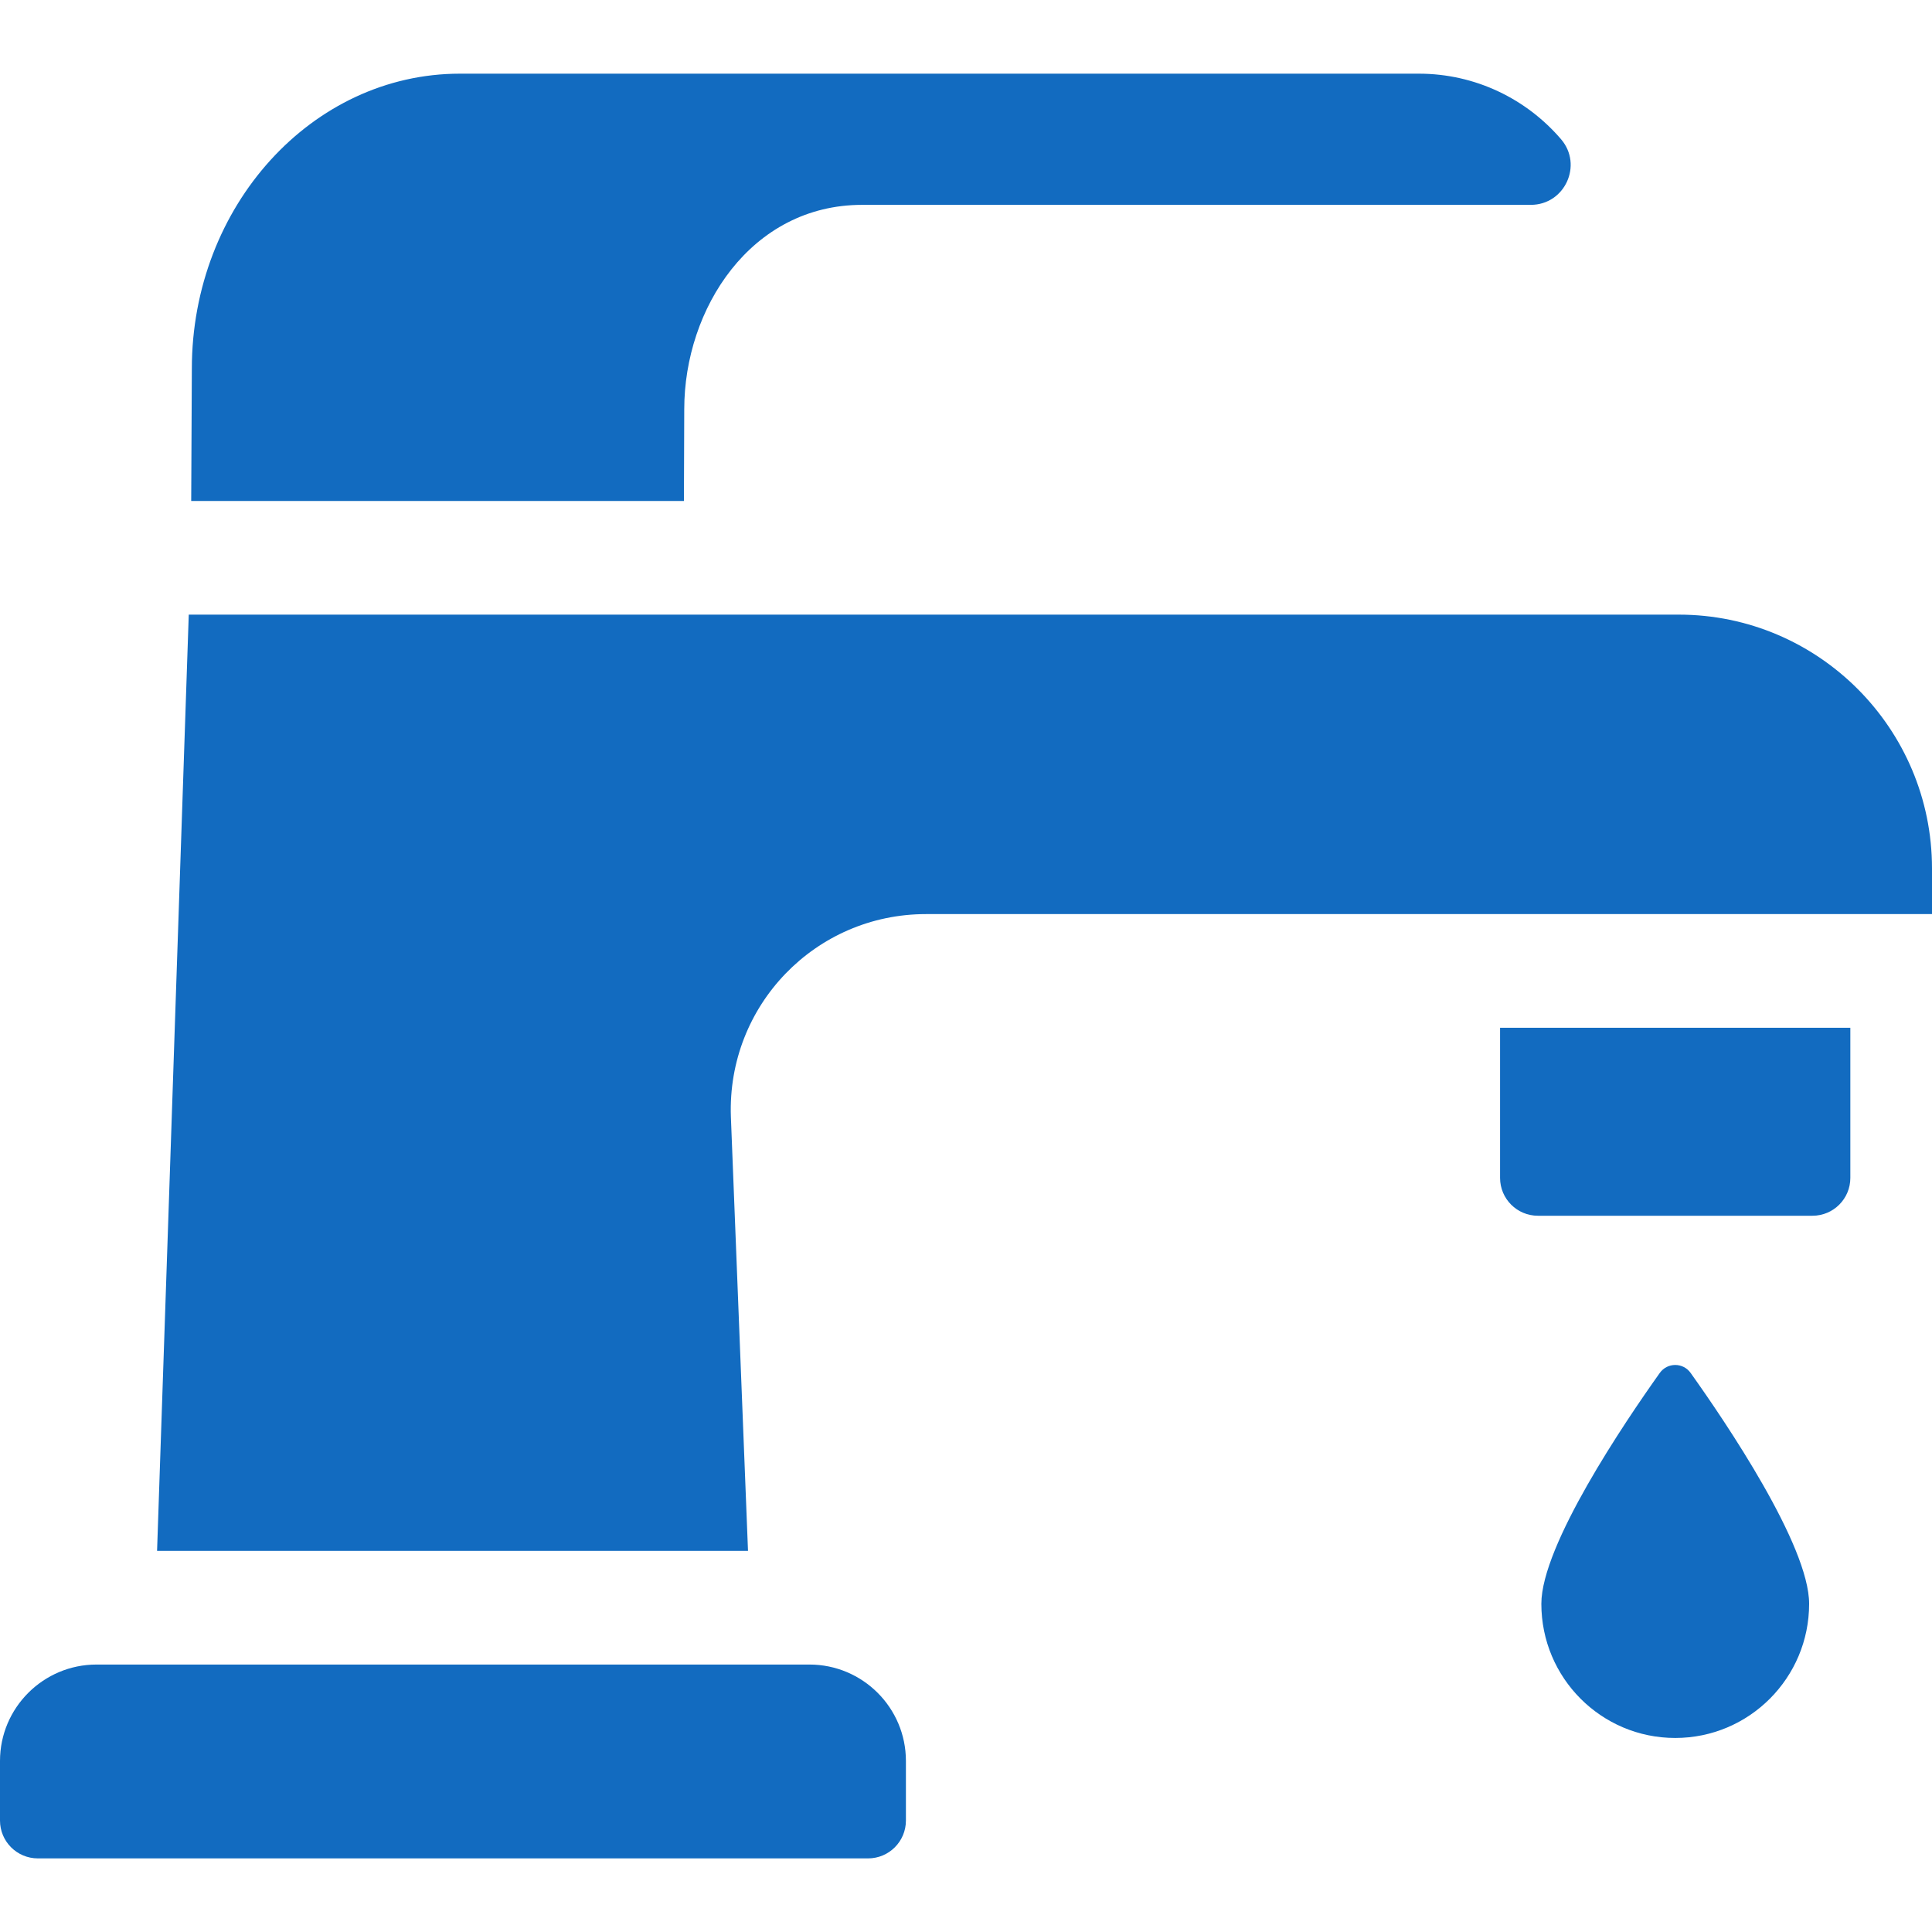 <svg width="30" height="30" viewBox="0 0 30 30" fill="none" xmlns="http://www.w3.org/2000/svg">
<g clip-path="url(#clip0)">
<path d="M10.625 6.354C10.625 4.795 11.658 3.181 13.387 3.181H23.77C24.298 3.181 24.583 2.562 24.24 2.162C23.706 1.539 22.913 1.144 22.031 1.144H7.141C4.846 1.144 2.979 3.199 2.979 5.725L2.969 7.779H10.62L10.625 6.354Z" fill="#126BC0"/>
<path d="M23.881 18.878H28.144C28.469 18.878 28.732 18.615 28.732 18.29V15.959H23.293V18.29C23.293 18.615 23.556 18.878 23.881 18.878Z" fill="#126BC0"/>
<path d="M26.068 9.544C24.914 9.544 3.737 9.544 2.931 9.544C2.907 10.243 2.459 23.507 2.439 24.082H11.615L11.349 17.339C11.289 15.608 12.666 14.194 14.378 14.194H30V13.485C30 11.312 28.236 9.544 26.068 9.544Z" fill="#126BC0"/>
<path d="M23.934 24.904C23.934 26.054 24.864 26.987 26.013 26.987C27.161 26.987 28.092 26.054 28.092 24.904C28.092 23.996 26.799 22.086 26.252 21.319C26.135 21.154 25.891 21.154 25.773 21.319C25.227 22.086 23.934 23.996 23.934 24.904Z" fill="#126BC0"/>
<path d="M12.569 25.847H12.568H1.498H1.498C0.674 25.847 0 26.517 0 27.344V28.269C0 28.594 0.263 28.857 0.588 28.857H13.479C13.804 28.857 14.067 28.594 14.067 28.269V27.344C14.067 26.517 13.394 25.847 12.569 25.847Z" fill="#126BC0"/>
</g>
<defs>
<clipPath id="clip0">
<rect width="30" height="30" fill="white"/>
</clipPath>
</defs>
</svg>
